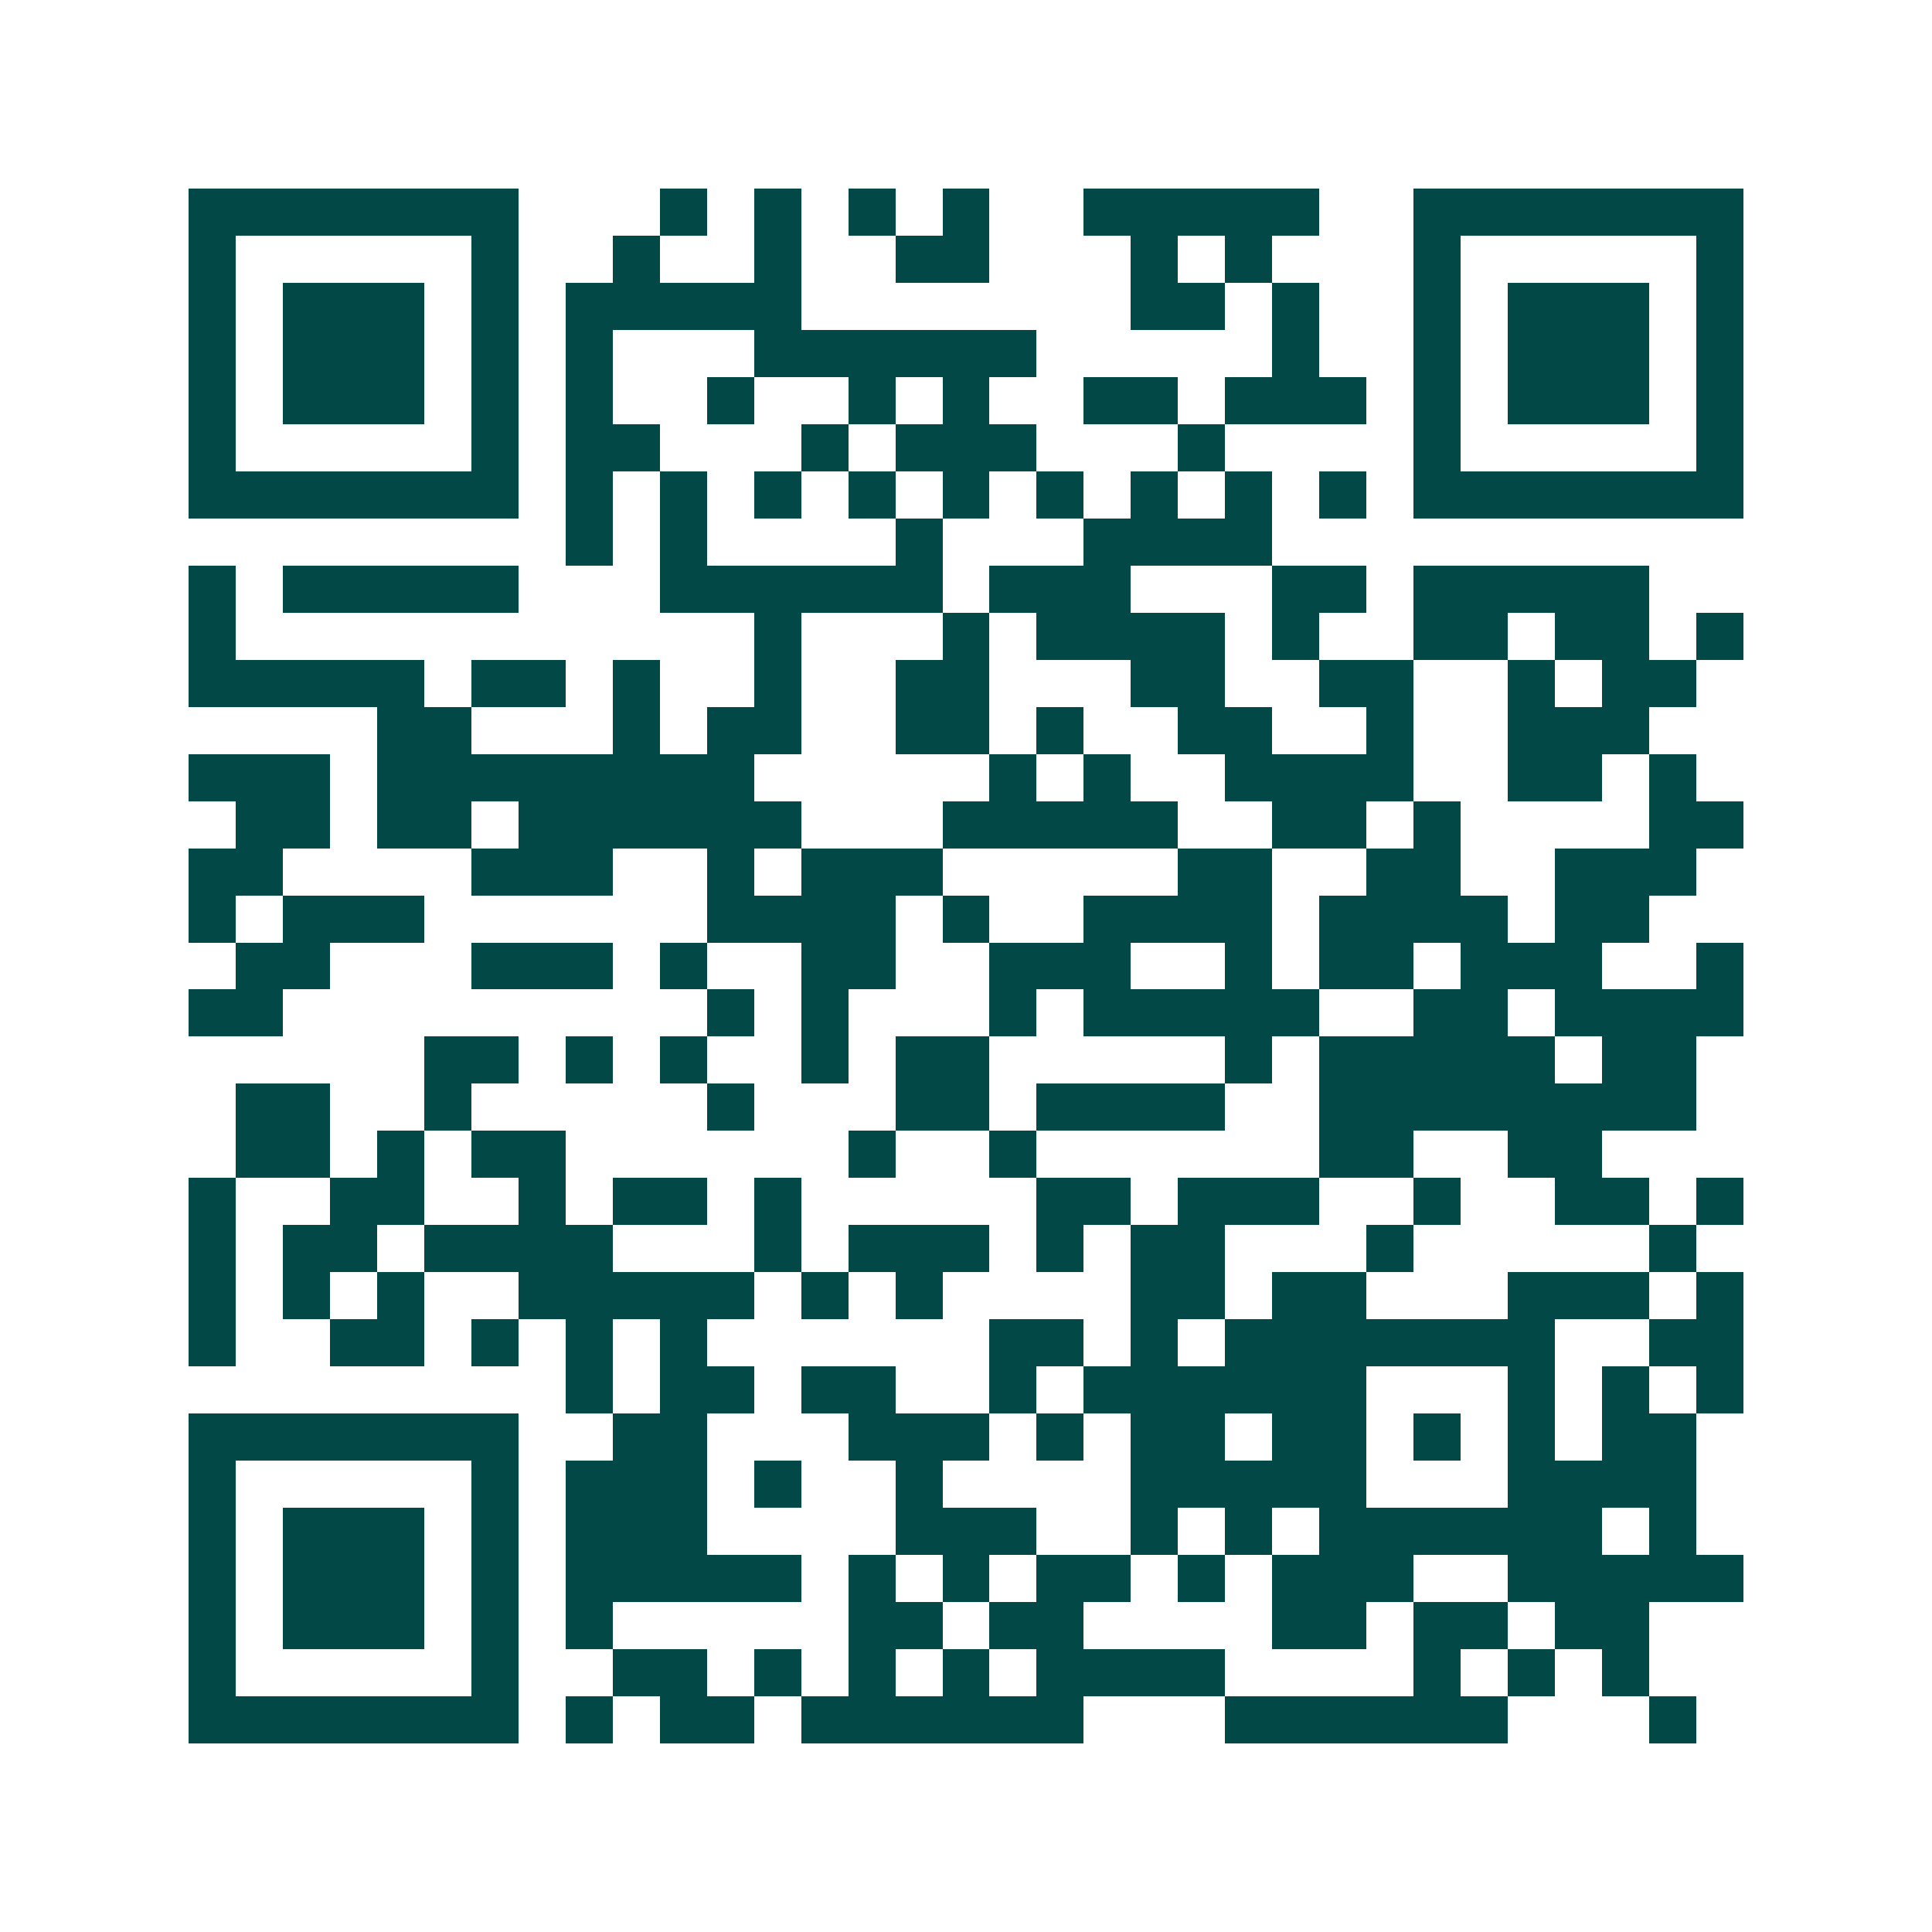 <svg xmlns="http://www.w3.org/2000/svg" width="200" height="200" viewBox="0 0 41 41" shape-rendering="crispEdges"><path fill="#ffffff" d="M0 0h41v41H0z"/><path stroke="#014847" d="M4 4.5h7m3 0h1m1 0h1m1 0h1m1 0h1m2 0h5m2 0h7M4 5.5h1m5 0h1m2 0h1m2 0h1m2 0h2m3 0h1m1 0h1m3 0h1m5 0h1M4 6.5h1m1 0h3m1 0h1m1 0h5m7 0h2m1 0h1m2 0h1m1 0h3m1 0h1M4 7.5h1m1 0h3m1 0h1m1 0h1m3 0h6m5 0h1m2 0h1m1 0h3m1 0h1M4 8.5h1m1 0h3m1 0h1m1 0h1m2 0h1m2 0h1m1 0h1m2 0h2m1 0h3m1 0h1m1 0h3m1 0h1M4 9.5h1m5 0h1m1 0h2m3 0h1m1 0h3m3 0h1m4 0h1m5 0h1M4 10.5h7m1 0h1m1 0h1m1 0h1m1 0h1m1 0h1m1 0h1m1 0h1m1 0h1m1 0h1m1 0h7M12 11.5h1m1 0h1m4 0h1m3 0h4M4 12.5h1m1 0h5m3 0h6m1 0h3m3 0h2m1 0h5M4 13.5h1m11 0h1m3 0h1m1 0h4m1 0h1m2 0h2m1 0h2m1 0h1M4 14.5h5m1 0h2m1 0h1m2 0h1m2 0h2m3 0h2m2 0h2m2 0h1m1 0h2M8 15.5h2m3 0h1m1 0h2m2 0h2m1 0h1m2 0h2m2 0h1m2 0h3M4 16.5h3m1 0h8m5 0h1m1 0h1m2 0h4m2 0h2m1 0h1M5 17.5h2m1 0h2m1 0h6m3 0h5m2 0h2m1 0h1m4 0h2M4 18.5h2m4 0h3m2 0h1m1 0h3m5 0h2m2 0h2m2 0h3M4 19.5h1m1 0h3m6 0h4m1 0h1m2 0h4m1 0h4m1 0h2M5 20.5h2m3 0h3m1 0h1m2 0h2m2 0h3m2 0h1m1 0h2m1 0h3m2 0h1M4 21.5h2m9 0h1m1 0h1m3 0h1m1 0h5m2 0h2m1 0h4M9 22.5h2m1 0h1m1 0h1m2 0h1m1 0h2m5 0h1m1 0h5m1 0h2M5 23.5h2m2 0h1m5 0h1m3 0h2m1 0h4m2 0h8M5 24.5h2m1 0h1m1 0h2m6 0h1m2 0h1m6 0h2m2 0h2M4 25.5h1m2 0h2m2 0h1m1 0h2m1 0h1m5 0h2m1 0h3m2 0h1m2 0h2m1 0h1M4 26.5h1m1 0h2m1 0h4m3 0h1m1 0h3m1 0h1m1 0h2m3 0h1m5 0h1M4 27.5h1m1 0h1m1 0h1m2 0h5m1 0h1m1 0h1m4 0h2m1 0h2m3 0h3m1 0h1M4 28.5h1m2 0h2m1 0h1m1 0h1m1 0h1m6 0h2m1 0h1m1 0h7m2 0h2M12 29.5h1m1 0h2m1 0h2m2 0h1m1 0h6m3 0h1m1 0h1m1 0h1M4 30.5h7m2 0h2m3 0h3m1 0h1m1 0h2m1 0h2m1 0h1m1 0h1m1 0h2M4 31.5h1m5 0h1m1 0h3m1 0h1m2 0h1m4 0h5m3 0h4M4 32.5h1m1 0h3m1 0h1m1 0h3m4 0h3m2 0h1m1 0h1m1 0h6m1 0h1M4 33.5h1m1 0h3m1 0h1m1 0h5m1 0h1m1 0h1m1 0h2m1 0h1m1 0h3m2 0h5M4 34.5h1m1 0h3m1 0h1m1 0h1m5 0h2m1 0h2m4 0h2m1 0h2m1 0h2M4 35.5h1m5 0h1m2 0h2m1 0h1m1 0h1m1 0h1m1 0h4m4 0h1m1 0h1m1 0h1M4 36.5h7m1 0h1m1 0h2m1 0h6m3 0h6m3 0h1"/></svg>
